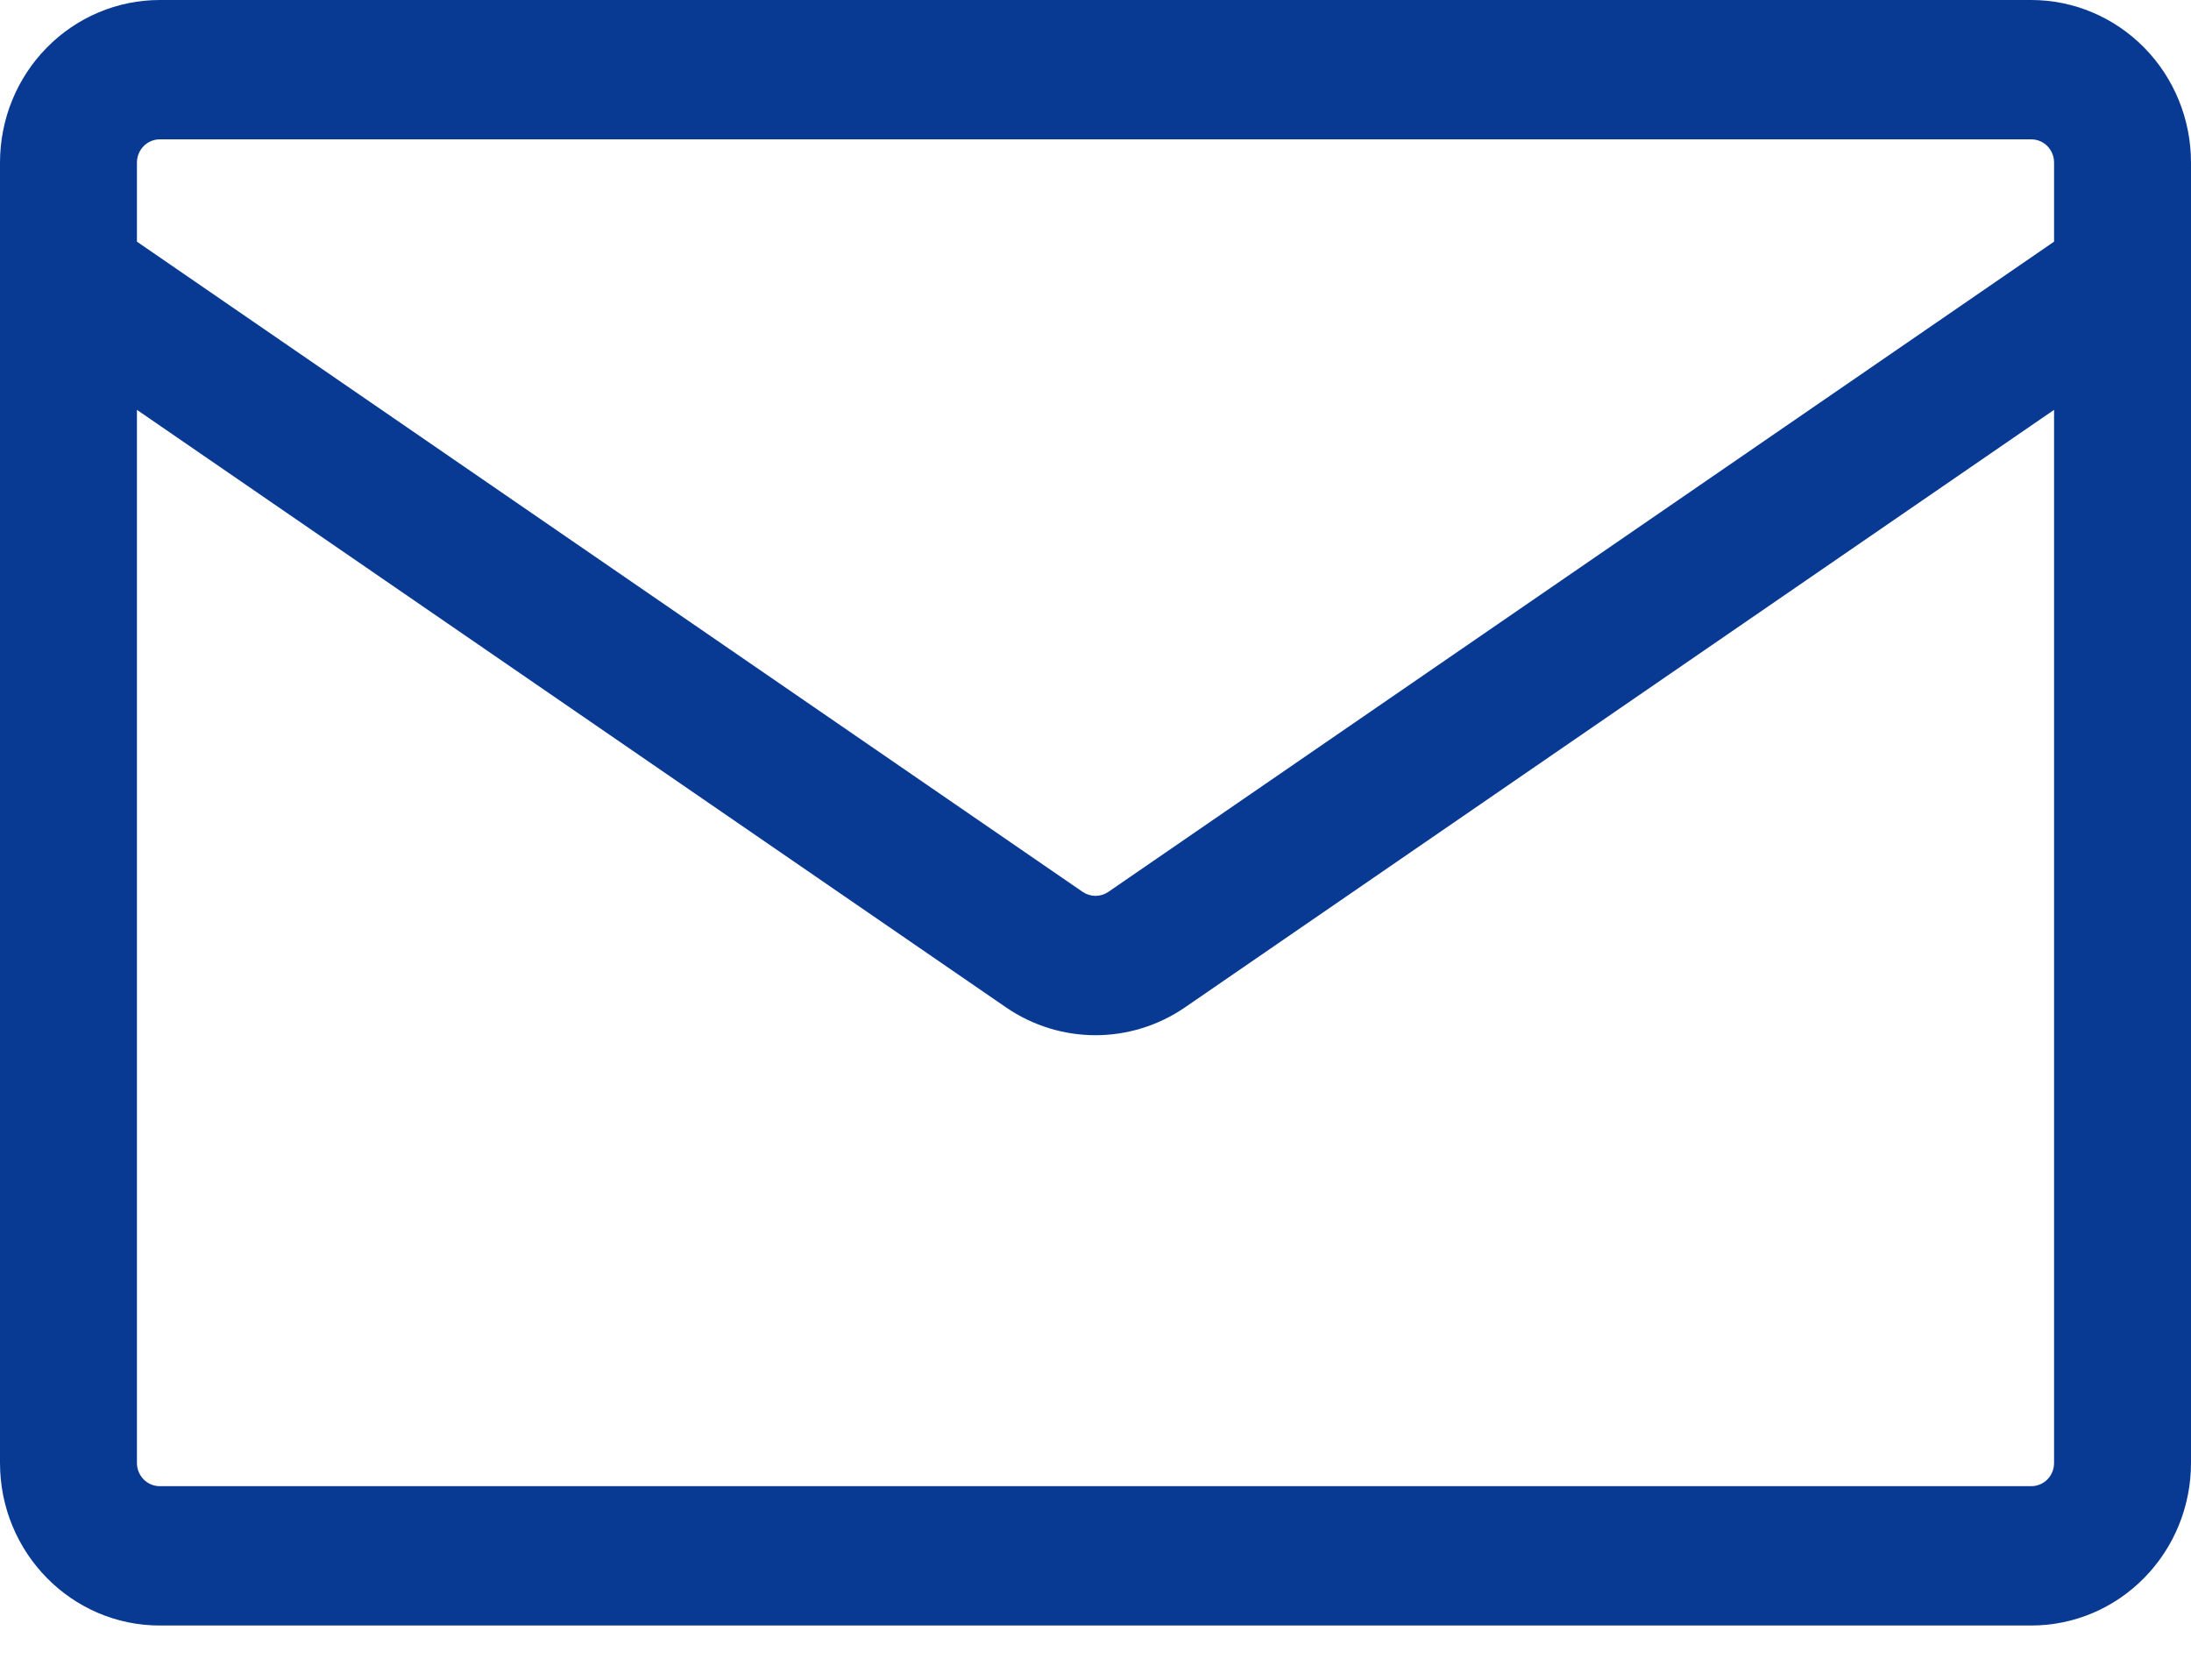 <svg width="30" height="23" viewBox="0 0 30 23" fill="none" xmlns="http://www.w3.org/2000/svg">
<path fill-rule="evenodd" clip-rule="evenodd" d="M2.188 0C1.607 0 1.051 0.235 0.641 0.652C0.23 1.069 0 1.635 0 2.226L0 20.032C0 21.261 0.98 22.258 2.188 22.258H27.812C28.393 22.258 28.949 22.024 29.359 21.606C29.77 21.189 30 20.623 30 20.032V2.226C30 1.635 29.77 1.069 29.359 0.652C28.949 0.235 28.393 0 27.812 0H2.188ZM1.875 2.226C1.875 2.141 1.908 2.061 1.967 2.001C2.025 1.941 2.105 1.908 2.188 1.908H27.812C27.895 1.908 27.975 1.941 28.034 2.001C28.092 2.061 28.125 2.141 28.125 2.226V3.309L15.175 12.213C15.123 12.248 15.062 12.267 15 12.267C14.938 12.267 14.877 12.248 14.825 12.213L1.875 3.309V2.226ZM1.875 5.612V20.032C1.875 20.208 2.015 20.35 2.188 20.35H27.812C27.895 20.35 27.975 20.317 28.034 20.257C28.092 20.198 28.125 20.117 28.125 20.032V5.612L16.225 13.794C15.485 14.302 14.515 14.302 13.775 13.794L1.875 5.612Z" fill="#093A93"/>
</svg>
